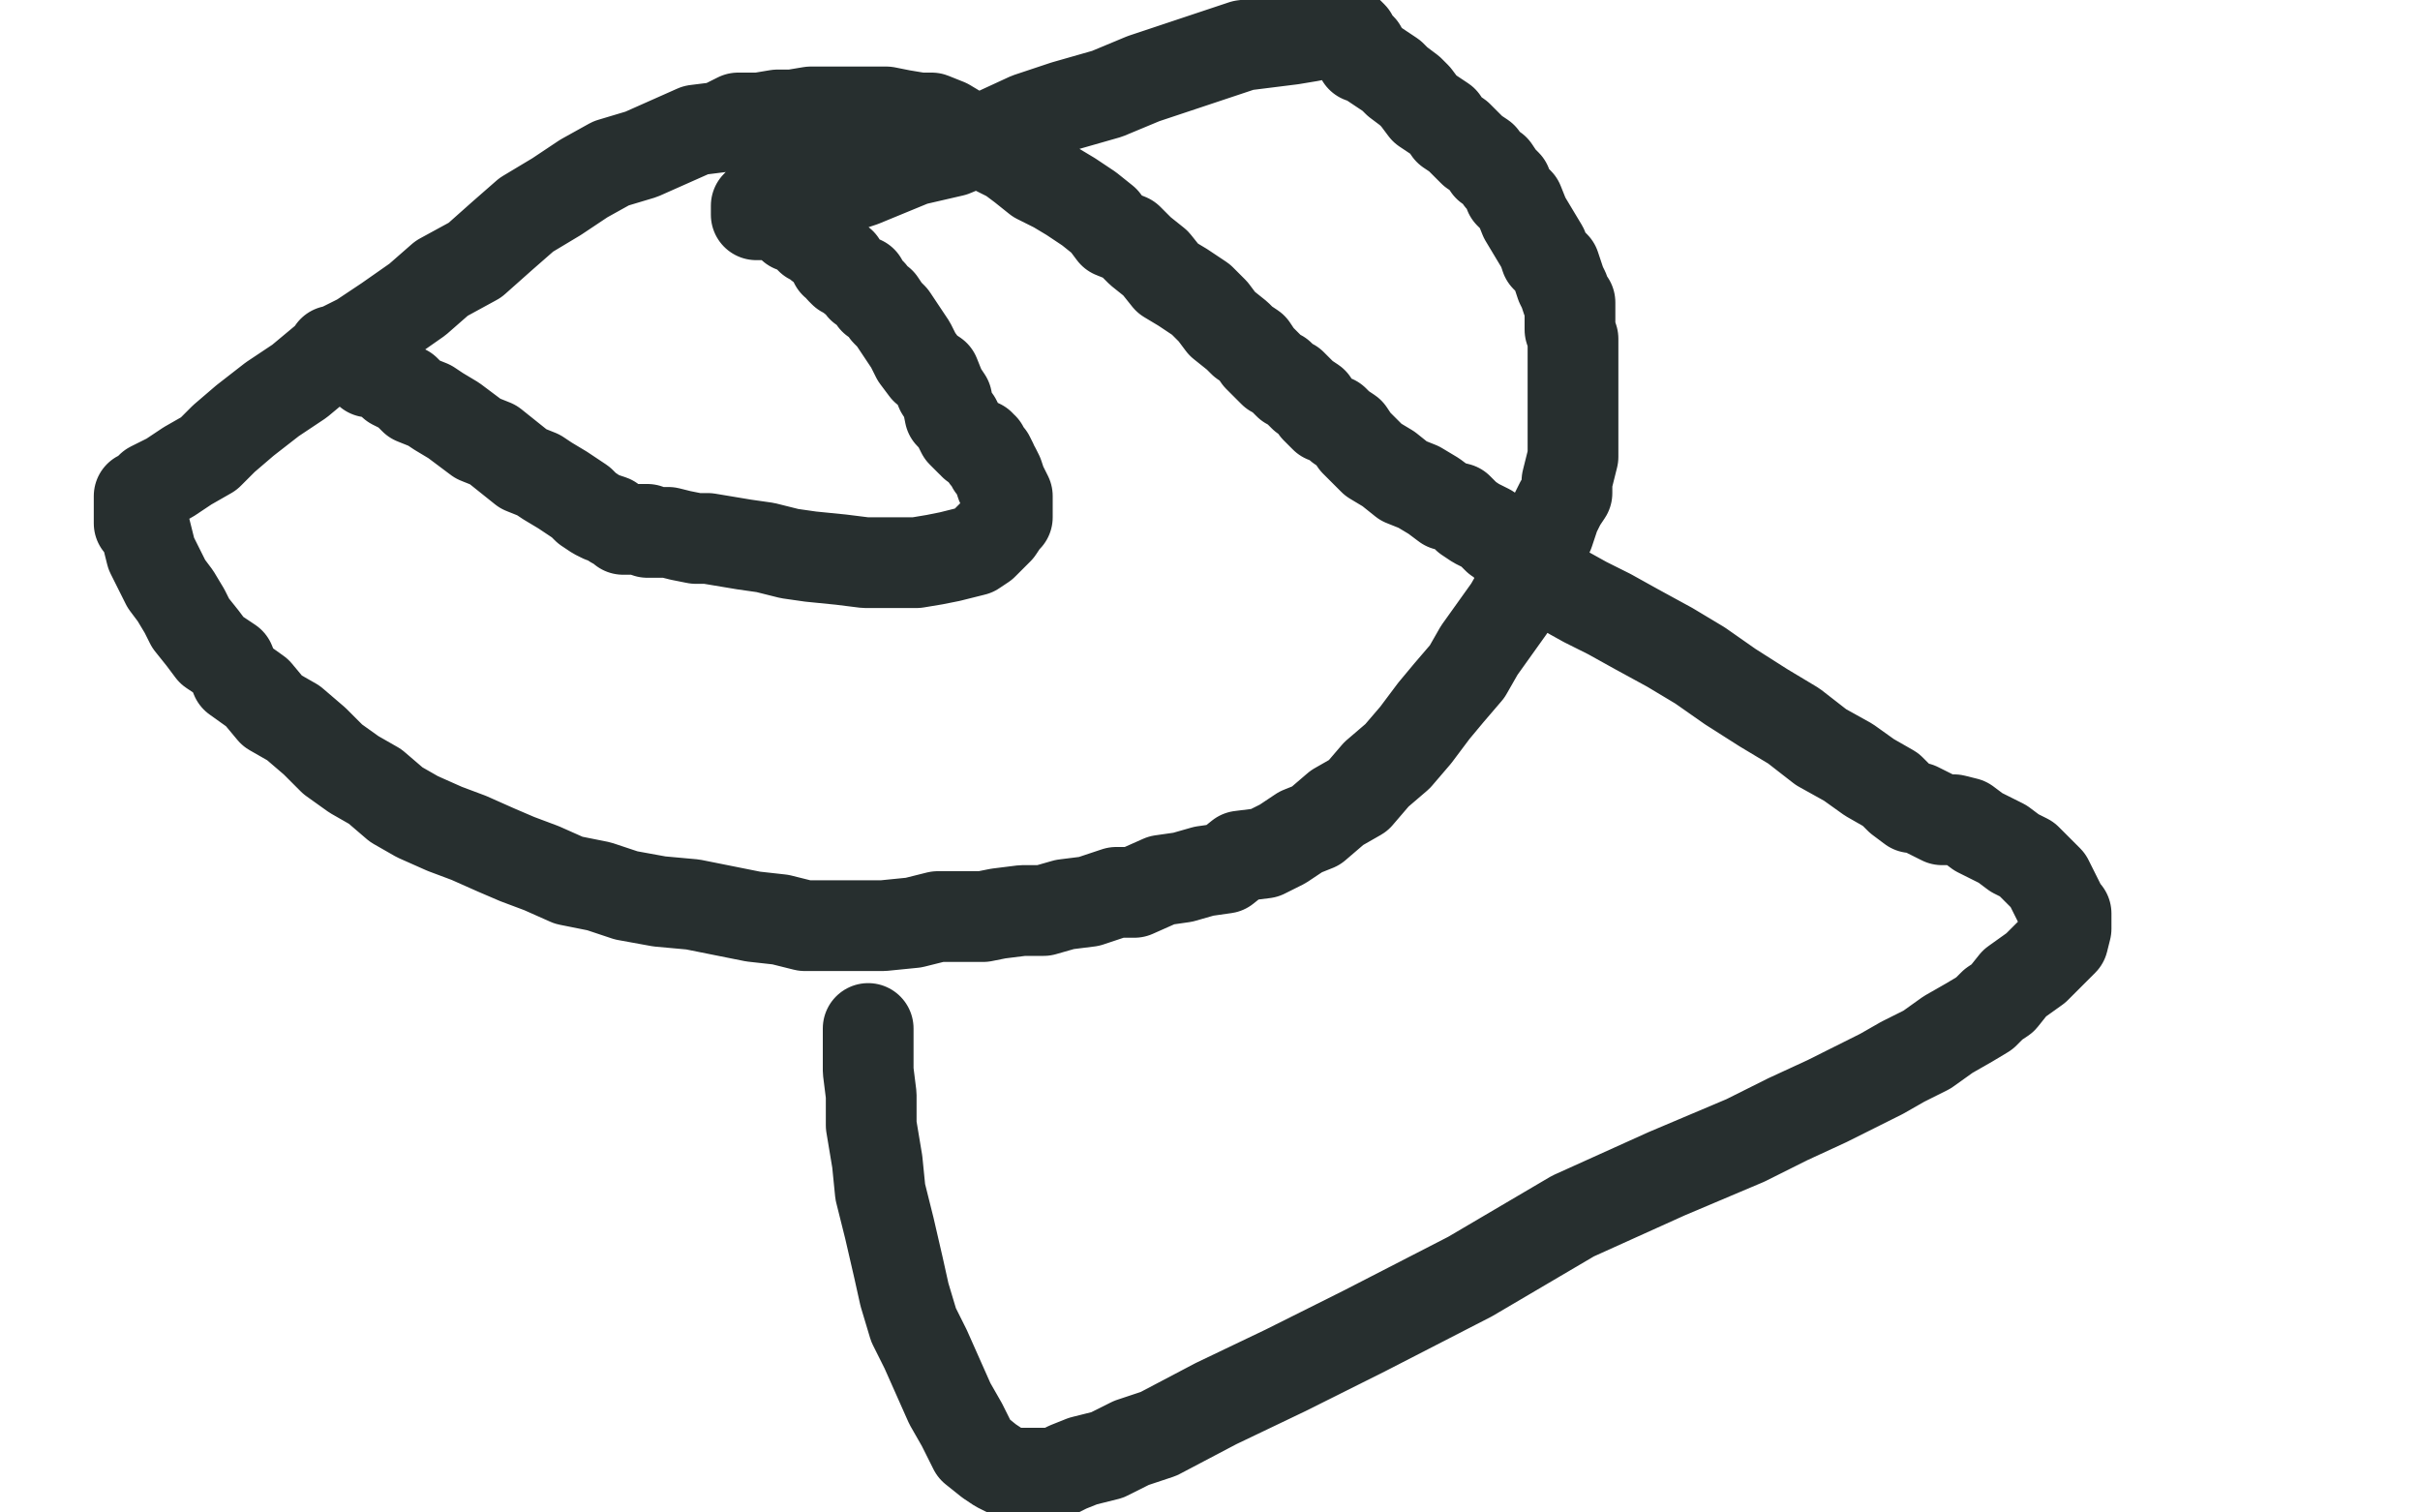 <?xml version="1.0" standalone="no"?>
<!DOCTYPE svg PUBLIC "-//W3C//DTD SVG 1.1//EN"
"http://www.w3.org/Graphics/SVG/1.1/DTD/svg11.dtd">

<svg width="800" height="500" version="1.1" xmlns="http://www.w3.org/2000/svg" xmlns:xlink="http://www.w3.org/1999/xlink" style="stroke-antialiasing: false"><desc>This SVG has been created on https://colorillo.com/</desc><rect x='0' y='0' width='800' height='500' style='fill: rgb(255,255,255); stroke-width:0' /><polyline points="110,116 112,117 112,117 113,118 113,118 114,118 114,118 116,119 116,119 118,119 118,119 118,120 118,120 121,121 121,121 122,123 122,123 125,123 125,123 128,125 128,125 130,127 130,127 134,129 134,129 137,132 137,132 142,134 145,136 150,139 154,142 158,145 163,147 168,151 173,155 178,157 181,159 186,162 189,164 192,166 194,168 197,170 199,171 202,172 203,173 205,174 206,175 207,175 208,175 209,175 210,175 211,175 213,175 214,175 214,176 216,176 218,176 221,176 225,177 230,178 234,178 240,179 246,180 253,181 261,183 268,184 278,185 286,186 292,186 298,186 303,186 309,185 314,184 318,183 322,182 325,180 326,179 329,176 330,175 332,172 333,171 333,168 333,166 333,164 332,162 331,160 330,157 329,155 328,154 328,153 327,151 326,151 326,150 325,148 324,148 324,147 322,147 322,146 321,146 320,145 319,144 318,143 317,141 316,139 314,137 313,132 311,129 309,124 306,122 303,118 301,114 299,111 297,108 295,105 293,103 291,100 289,99 288,97 286,95 285,95 285,93 284,93 283,92 282,92 281,91 280,90 279,90 278,89 278,88 278,87 276,87 275,85 274,83 273,82 271,81 270,80 268,79 267,77 266,75 263,75 262,75 261,73 259,72 258,72 258,71 257,71 255,71 254,71 253,71 252,71 251,71 250,71 250,70 250,69 250,68 251,67 253,67 254,67 255,67 258,67 261,66 264,65 268,64 276,63 285,60 302,53 315,50 327,45 340,39 352,35 366,31 378,26 390,22 402,18 411,15 419,14 427,13 433,12 438,11 441,11 444,11 445,11 446,11 447,12 447,13 448,14 448,15 449,15 450,16 450,17 450,19 451,19 452,19 453,20 454,21 457,23 460,25 462,27 466,30 468,32 471,36 474,38 477,40 479,43 482,45 484,47 487,50 490,52 492,55 494,56 496,59 498,61 499,64 502,67 504,72 507,77 510,82 511,85 514,88 515,91 516,94 517,96 518,99 519,100 519,101 519,103 519,105 519,107 519,109 520,112 520,116 520,122 520,127 520,134 520,138 520,143 520,147 520,151 519,155 518,159 518,163 516,166 514,170 512,176 509,180 506,187 503,194 499,201 494,208 489,215 485,222 479,229 474,235 468,243 462,250 455,256 449,263 442,267 435,273 430,275 424,279 418,282 410,283 405,287 398,288 391,290 384,291 375,295 369,295 360,298 352,299 345,301 338,301 330,302 325,303 318,303 310,303 302,305 292,306 284,306 276,306 266,306 258,304 249,303 239,301 229,299 218,298 207,296 198,293 188,291 179,287 171,284 164,281 155,277 147,274 138,270 131,266 124,260 117,256 110,251 104,245 97,239 90,235 85,229 78,224 76,219 70,215 67,211 63,206 61,202 58,197 55,193 52,187 50,183 49,179 48,175 46,173 46,171 46,170 46,168 46,167 46,166 46,165 46,164 48,163 49,162 50,161 52,160 54,159 56,158 59,156 62,154 69,150 74,145 81,139 90,132 99,126 111,116 119,112 128,106 138,99 146,92 157,86 166,78 174,71 184,65 193,59 202,54 212,51 221,47 230,43 238,42 244,39 251,39 257,38 262,38 268,37 272,37 276,37 282,37 287,37 293,37 298,38 304,39 308,39 313,41 318,44 322,46 328,49 334,52 338,55 343,59 349,62 354,65 360,69 365,73 368,77 373,79 377,83 382,87 386,92 391,95 397,99 401,103 404,107 409,111 411,113 414,115 416,118 418,120 421,123 423,124 426,127 427,127 430,130 431,131 434,133 435,135 437,137 438,138 441,139 443,141 446,143 448,146 450,148 454,152 459,155 464,159 469,161 474,164 478,167 482,168 485,171 488,173 492,175 495,178 498,180 500,183 502,185 507,187 510,191 515,194 524,199 532,203 541,208 552,214 562,220 572,227 583,234 593,240 602,247 611,252 618,257 625,261 628,264 632,267 634,267 638,269 640,270 642,271 643,271 645,271 646,271 650,272 654,275 658,277 662,279 666,282 670,284 674,288 677,291 679,295 681,299 682,301 683,302 683,303 683,304 683,305 683,306 683,307 682,311 678,315 673,320 666,325 662,330 659,332 656,335 651,338 644,342 637,347 629,351 622,355 614,359 604,364 591,370 577,377 551,388 520,402 486,422 451,440 425,453 402,464 383,474 374,477 366,481 358,483 353,485 349,487 346,487 343,487 340,487 337,487 334,487 330,485 327,483 322,479 318,471 314,464 310,455 306,446 302,438 299,428 297,419 294,406 291,394 290,384 288,372 288,362 287,354 287,347 287,343 287,340" style="fill: none; stroke: #272f2f; stroke-width: 30; stroke-linejoin: round; stroke-linecap: round; stroke-antialiasing: false; stroke-antialias: 0; opacity: 1.0"/>
</svg>
